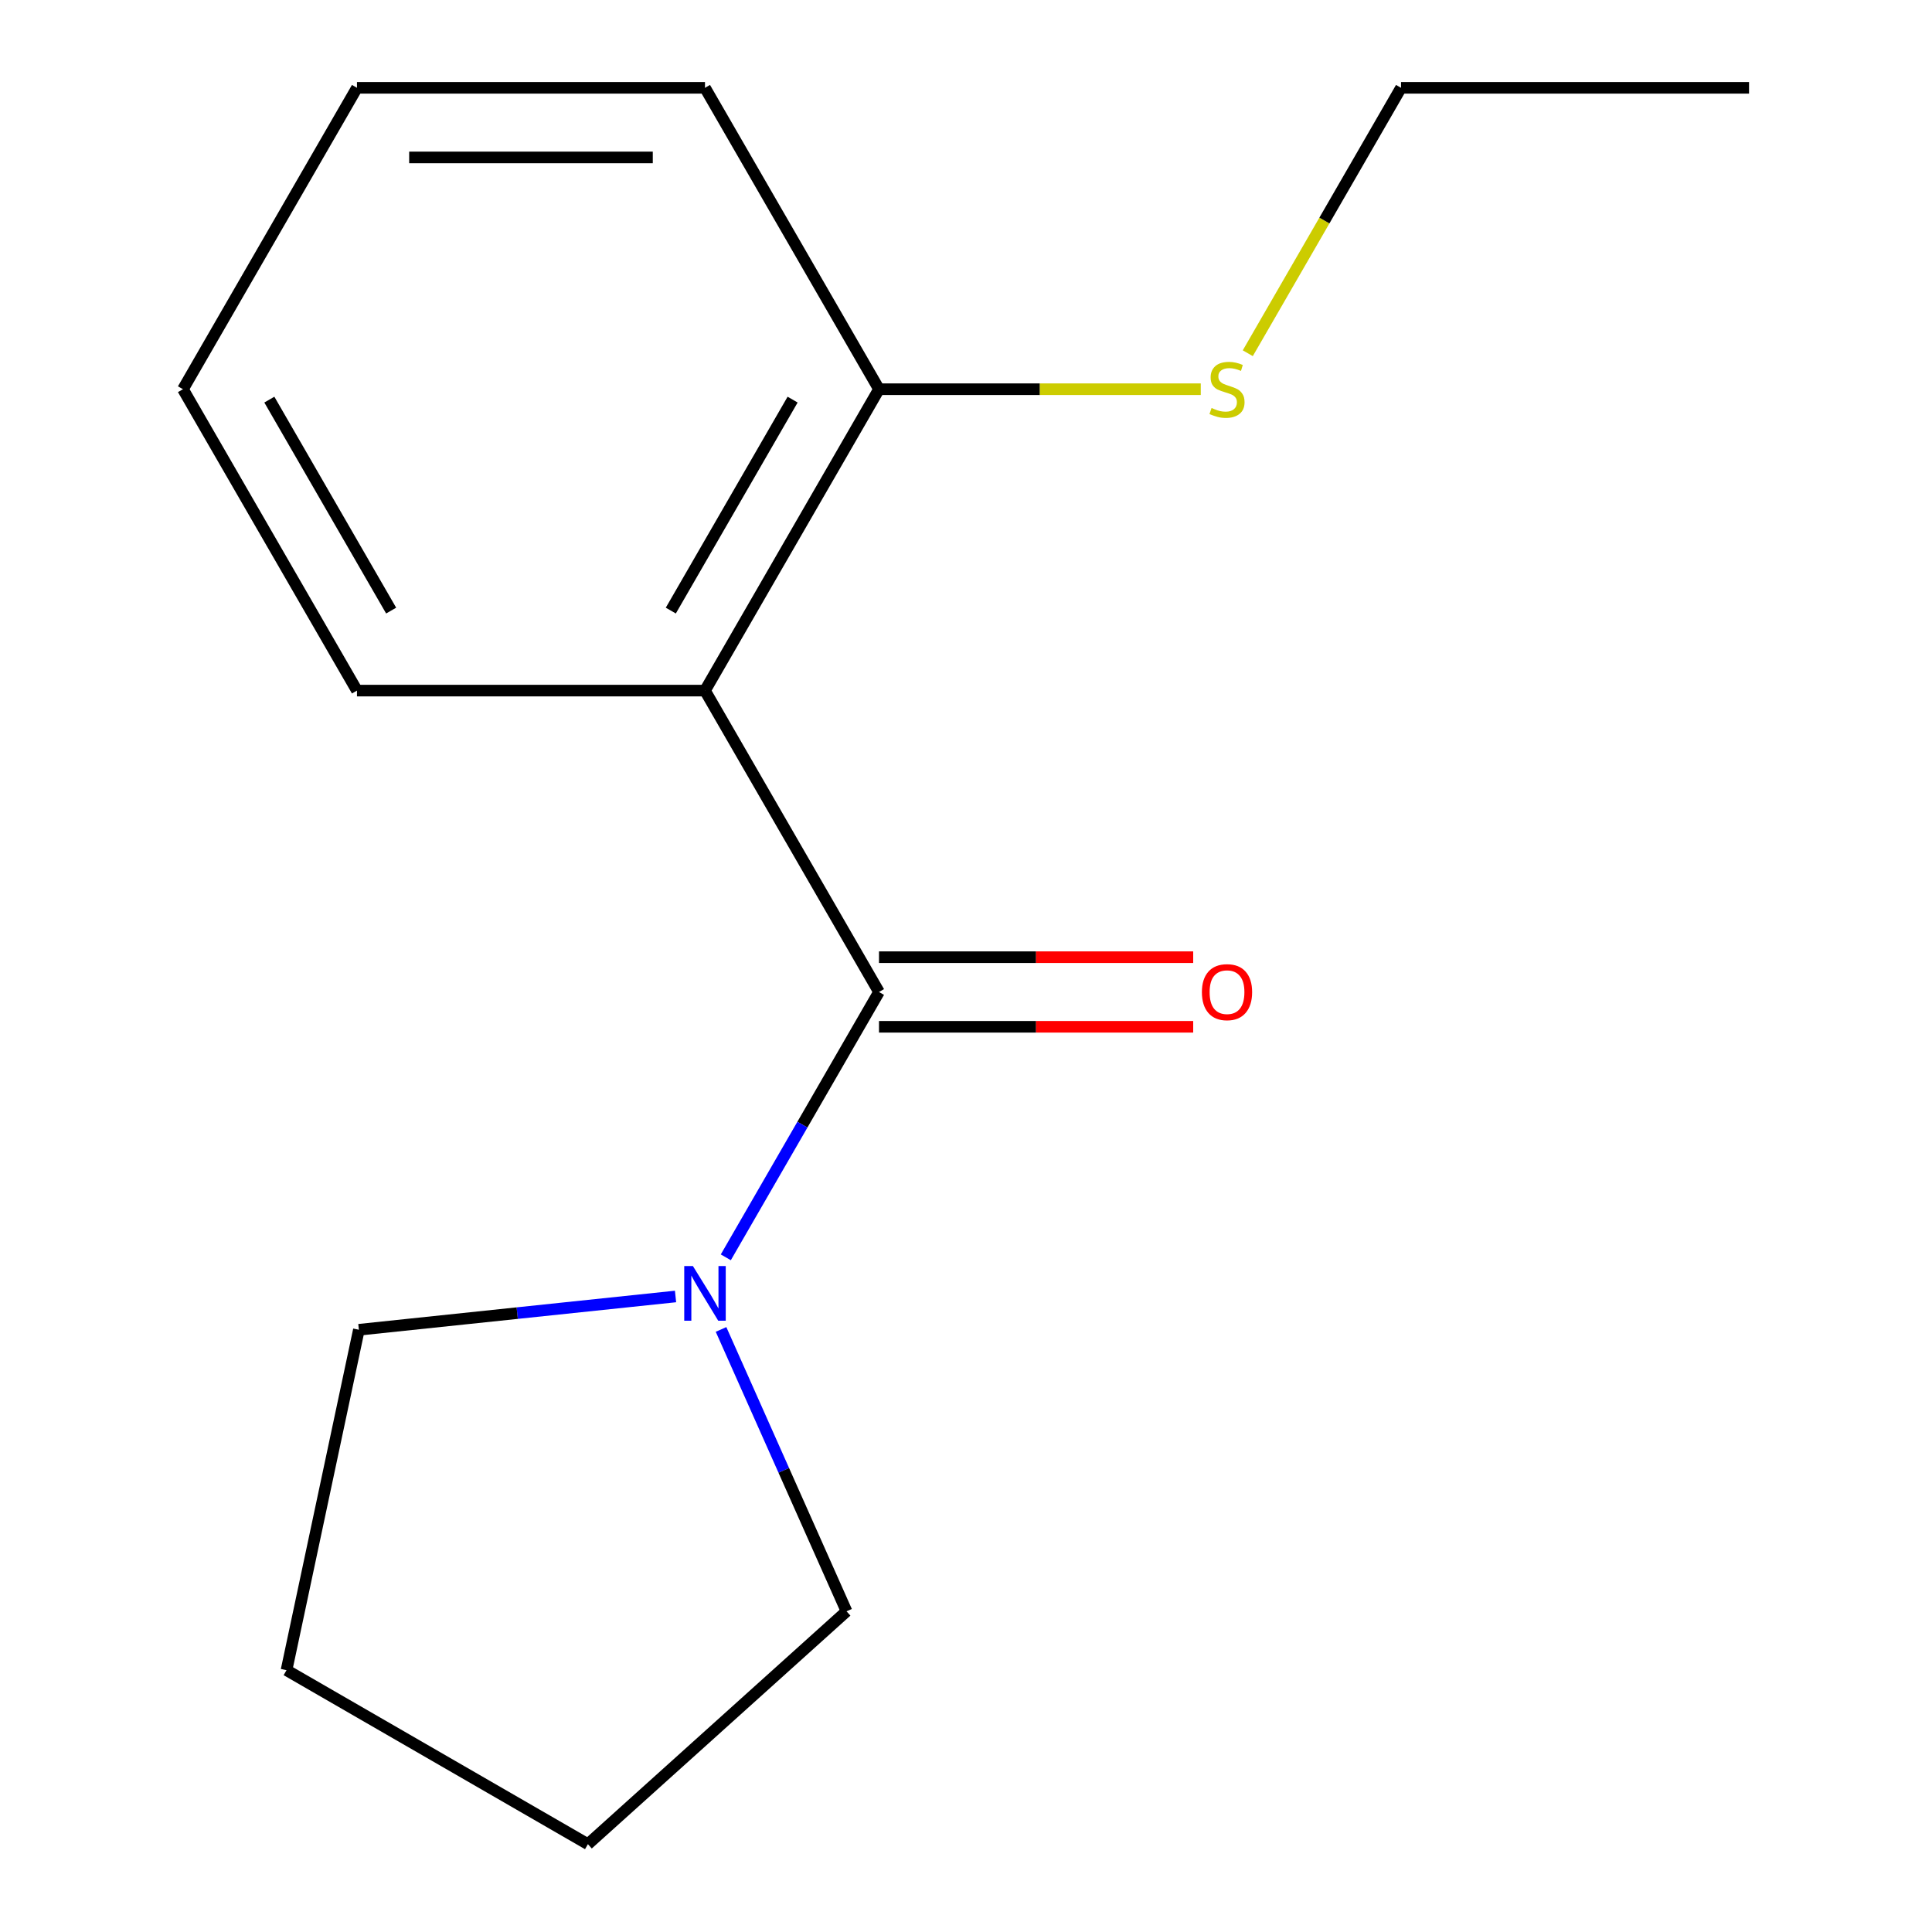 <?xml version='1.0' encoding='iso-8859-1'?>
<svg version='1.1' baseProfile='full'
              xmlns='http://www.w3.org/2000/svg'
                      xmlns:rdkit='http://www.rdkit.org/xml'
                      xmlns:xlink='http://www.w3.org/1999/xlink'
                  xml:space='preserve'
width='1000px' height='1000px' viewBox='0 0 1000 1000'>
<!-- END OF HEADER -->
<rect style='opacity:1.0;fill:#FFFFFF;stroke:none' width='1000' height='1000' x='0' y='0'> </rect>
<path class='bond-0' d='M 454.967,513.454 L 364.9,357.454' style='fill:none;fill-rule:evenodd;stroke:#000000;stroke-width:6px;stroke-linecap:butt;stroke-linejoin:miter;stroke-opacity:1' />
<path class='bond-1' d='M 454.967,513.454 L 415.321,582.122' style='fill:none;fill-rule:evenodd;stroke:#000000;stroke-width:6px;stroke-linecap:butt;stroke-linejoin:miter;stroke-opacity:1' />
<path class='bond-1' d='M 415.321,582.122 L 375.676,650.79' style='fill:none;fill-rule:evenodd;stroke:#0000FF;stroke-width:6px;stroke-linecap:butt;stroke-linejoin:miter;stroke-opacity:1' />
<path class='bond-3' d='M 454.967,531.467 L 536.282,531.467' style='fill:none;fill-rule:evenodd;stroke:#000000;stroke-width:6px;stroke-linecap:butt;stroke-linejoin:miter;stroke-opacity:1' />
<path class='bond-3' d='M 536.282,531.467 L 617.596,531.467' style='fill:none;fill-rule:evenodd;stroke:#FF0000;stroke-width:6px;stroke-linecap:butt;stroke-linejoin:miter;stroke-opacity:1' />
<path class='bond-3' d='M 454.967,495.44 L 536.282,495.44' style='fill:none;fill-rule:evenodd;stroke:#000000;stroke-width:6px;stroke-linecap:butt;stroke-linejoin:miter;stroke-opacity:1' />
<path class='bond-3' d='M 536.282,495.44 L 617.596,495.44' style='fill:none;fill-rule:evenodd;stroke:#FF0000;stroke-width:6px;stroke-linecap:butt;stroke-linejoin:miter;stroke-opacity:1' />
<path class='bond-2' d='M 364.9,357.454 L 454.967,201.454' style='fill:none;fill-rule:evenodd;stroke:#000000;stroke-width:6px;stroke-linecap:butt;stroke-linejoin:miter;stroke-opacity:1' />
<path class='bond-2' d='M 347.21,316.041 L 410.257,206.841' style='fill:none;fill-rule:evenodd;stroke:#000000;stroke-width:6px;stroke-linecap:butt;stroke-linejoin:miter;stroke-opacity:1' />
<path class='bond-5' d='M 364.9,357.454 L 184.767,357.454' style='fill:none;fill-rule:evenodd;stroke:#000000;stroke-width:6px;stroke-linecap:butt;stroke-linejoin:miter;stroke-opacity:1' />
<path class='bond-6' d='M 373.21,688.117 L 405.688,761.065' style='fill:none;fill-rule:evenodd;stroke:#0000FF;stroke-width:6px;stroke-linecap:butt;stroke-linejoin:miter;stroke-opacity:1' />
<path class='bond-6' d='M 405.688,761.065 L 438.167,834.013' style='fill:none;fill-rule:evenodd;stroke:#000000;stroke-width:6px;stroke-linecap:butt;stroke-linejoin:miter;stroke-opacity:1' />
<path class='bond-7' d='M 349.657,671.055 L 267.706,679.669' style='fill:none;fill-rule:evenodd;stroke:#0000FF;stroke-width:6px;stroke-linecap:butt;stroke-linejoin:miter;stroke-opacity:1' />
<path class='bond-7' d='M 267.706,679.669 L 185.754,688.282' style='fill:none;fill-rule:evenodd;stroke:#000000;stroke-width:6px;stroke-linecap:butt;stroke-linejoin:miter;stroke-opacity:1' />
<path class='bond-4' d='M 454.967,201.454 L 538.242,201.454' style='fill:none;fill-rule:evenodd;stroke:#000000;stroke-width:6px;stroke-linecap:butt;stroke-linejoin:miter;stroke-opacity:1' />
<path class='bond-4' d='M 538.242,201.454 L 621.516,201.454' style='fill:none;fill-rule:evenodd;stroke:#CCCC00;stroke-width:6px;stroke-linecap:butt;stroke-linejoin:miter;stroke-opacity:1' />
<path class='bond-8' d='M 454.967,201.454 L 364.9,45.455' style='fill:none;fill-rule:evenodd;stroke:#000000;stroke-width:6px;stroke-linecap:butt;stroke-linejoin:miter;stroke-opacity:1' />
<path class='bond-9' d='M 645.852,182.831 L 685.509,114.143' style='fill:none;fill-rule:evenodd;stroke:#CCCC00;stroke-width:6px;stroke-linecap:butt;stroke-linejoin:miter;stroke-opacity:1' />
<path class='bond-9' d='M 685.509,114.143 L 725.166,45.455' style='fill:none;fill-rule:evenodd;stroke:#000000;stroke-width:6px;stroke-linecap:butt;stroke-linejoin:miter;stroke-opacity:1' />
<path class='bond-10' d='M 184.767,357.454 L 94.701,201.454' style='fill:none;fill-rule:evenodd;stroke:#000000;stroke-width:6px;stroke-linecap:butt;stroke-linejoin:miter;stroke-opacity:1' />
<path class='bond-10' d='M 202.457,316.041 L 139.411,206.841' style='fill:none;fill-rule:evenodd;stroke:#000000;stroke-width:6px;stroke-linecap:butt;stroke-linejoin:miter;stroke-opacity:1' />
<path class='bond-12' d='M 438.167,834.013 L 304.302,954.545' style='fill:none;fill-rule:evenodd;stroke:#000000;stroke-width:6px;stroke-linecap:butt;stroke-linejoin:miter;stroke-opacity:1' />
<path class='bond-11' d='M 185.754,688.282 L 148.302,864.479' style='fill:none;fill-rule:evenodd;stroke:#000000;stroke-width:6px;stroke-linecap:butt;stroke-linejoin:miter;stroke-opacity:1' />
<path class='bond-16' d='M 364.9,45.455 L 184.767,45.455' style='fill:none;fill-rule:evenodd;stroke:#000000;stroke-width:6px;stroke-linecap:butt;stroke-linejoin:miter;stroke-opacity:1' />
<path class='bond-16' d='M 337.88,81.481 L 211.787,81.481' style='fill:none;fill-rule:evenodd;stroke:#000000;stroke-width:6px;stroke-linecap:butt;stroke-linejoin:miter;stroke-opacity:1' />
<path class='bond-13' d='M 725.166,45.455 L 905.299,45.455' style='fill:none;fill-rule:evenodd;stroke:#000000;stroke-width:6px;stroke-linecap:butt;stroke-linejoin:miter;stroke-opacity:1' />
<path class='bond-14' d='M 94.701,201.454 L 184.767,45.455' style='fill:none;fill-rule:evenodd;stroke:#000000;stroke-width:6px;stroke-linecap:butt;stroke-linejoin:miter;stroke-opacity:1' />
<path class='bond-15' d='M 148.302,864.479 L 304.302,954.545' style='fill:none;fill-rule:evenodd;stroke:#000000;stroke-width:6px;stroke-linecap:butt;stroke-linejoin:miter;stroke-opacity:1' />
<path  class='atom-2' d='M 358.64 655.293
L 367.92 670.293
Q 368.84 671.773, 370.32 674.453
Q 371.8 677.133, 371.88 677.293
L 371.88 655.293
L 375.64 655.293
L 375.64 683.613
L 371.76 683.613
L 361.8 667.213
Q 360.64 665.293, 359.4 663.093
Q 358.2 660.893, 357.84 660.213
L 357.84 683.613
L 354.16 683.613
L 354.16 655.293
L 358.64 655.293
' fill='#0000FF'/>
<path  class='atom-4' d='M 622.1 513.534
Q 622.1 506.734, 625.46 502.934
Q 628.82 499.134, 635.1 499.134
Q 641.38 499.134, 644.74 502.934
Q 648.1 506.734, 648.1 513.534
Q 648.1 520.414, 644.7 524.334
Q 641.3 528.214, 635.1 528.214
Q 628.86 528.214, 625.46 524.334
Q 622.1 520.454, 622.1 513.534
M 635.1 525.014
Q 639.42 525.014, 641.74 522.134
Q 644.1 519.214, 644.1 513.534
Q 644.1 507.974, 641.74 505.174
Q 639.42 502.334, 635.1 502.334
Q 630.78 502.334, 628.42 505.134
Q 626.1 507.934, 626.1 513.534
Q 626.1 519.254, 628.42 522.134
Q 630.78 525.014, 635.1 525.014
' fill='#FF0000'/>
<path  class='atom-5' d='M 627.1 211.174
Q 627.42 211.294, 628.74 211.854
Q 630.06 212.414, 631.5 212.774
Q 632.98 213.094, 634.42 213.094
Q 637.1 213.094, 638.66 211.814
Q 640.22 210.494, 640.22 208.214
Q 640.22 206.654, 639.42 205.694
Q 638.66 204.734, 637.46 204.214
Q 636.26 203.694, 634.26 203.094
Q 631.74 202.334, 630.22 201.614
Q 628.74 200.894, 627.66 199.374
Q 626.62 197.854, 626.62 195.294
Q 626.62 191.734, 629.02 189.534
Q 631.46 187.334, 636.26 187.334
Q 639.54 187.334, 643.26 188.894
L 642.34 191.974
Q 638.94 190.574, 636.38 190.574
Q 633.62 190.574, 632.1 191.734
Q 630.58 192.854, 630.62 194.814
Q 630.62 196.334, 631.38 197.254
Q 632.18 198.174, 633.3 198.694
Q 634.46 199.214, 636.38 199.814
Q 638.94 200.614, 640.46 201.414
Q 641.98 202.214, 643.06 203.854
Q 644.18 205.454, 644.18 208.214
Q 644.18 212.134, 641.54 214.254
Q 638.94 216.334, 634.58 216.334
Q 632.06 216.334, 630.14 215.774
Q 628.26 215.254, 626.02 214.334
L 627.1 211.174
' fill='#CCCC00'/>
</svg>
